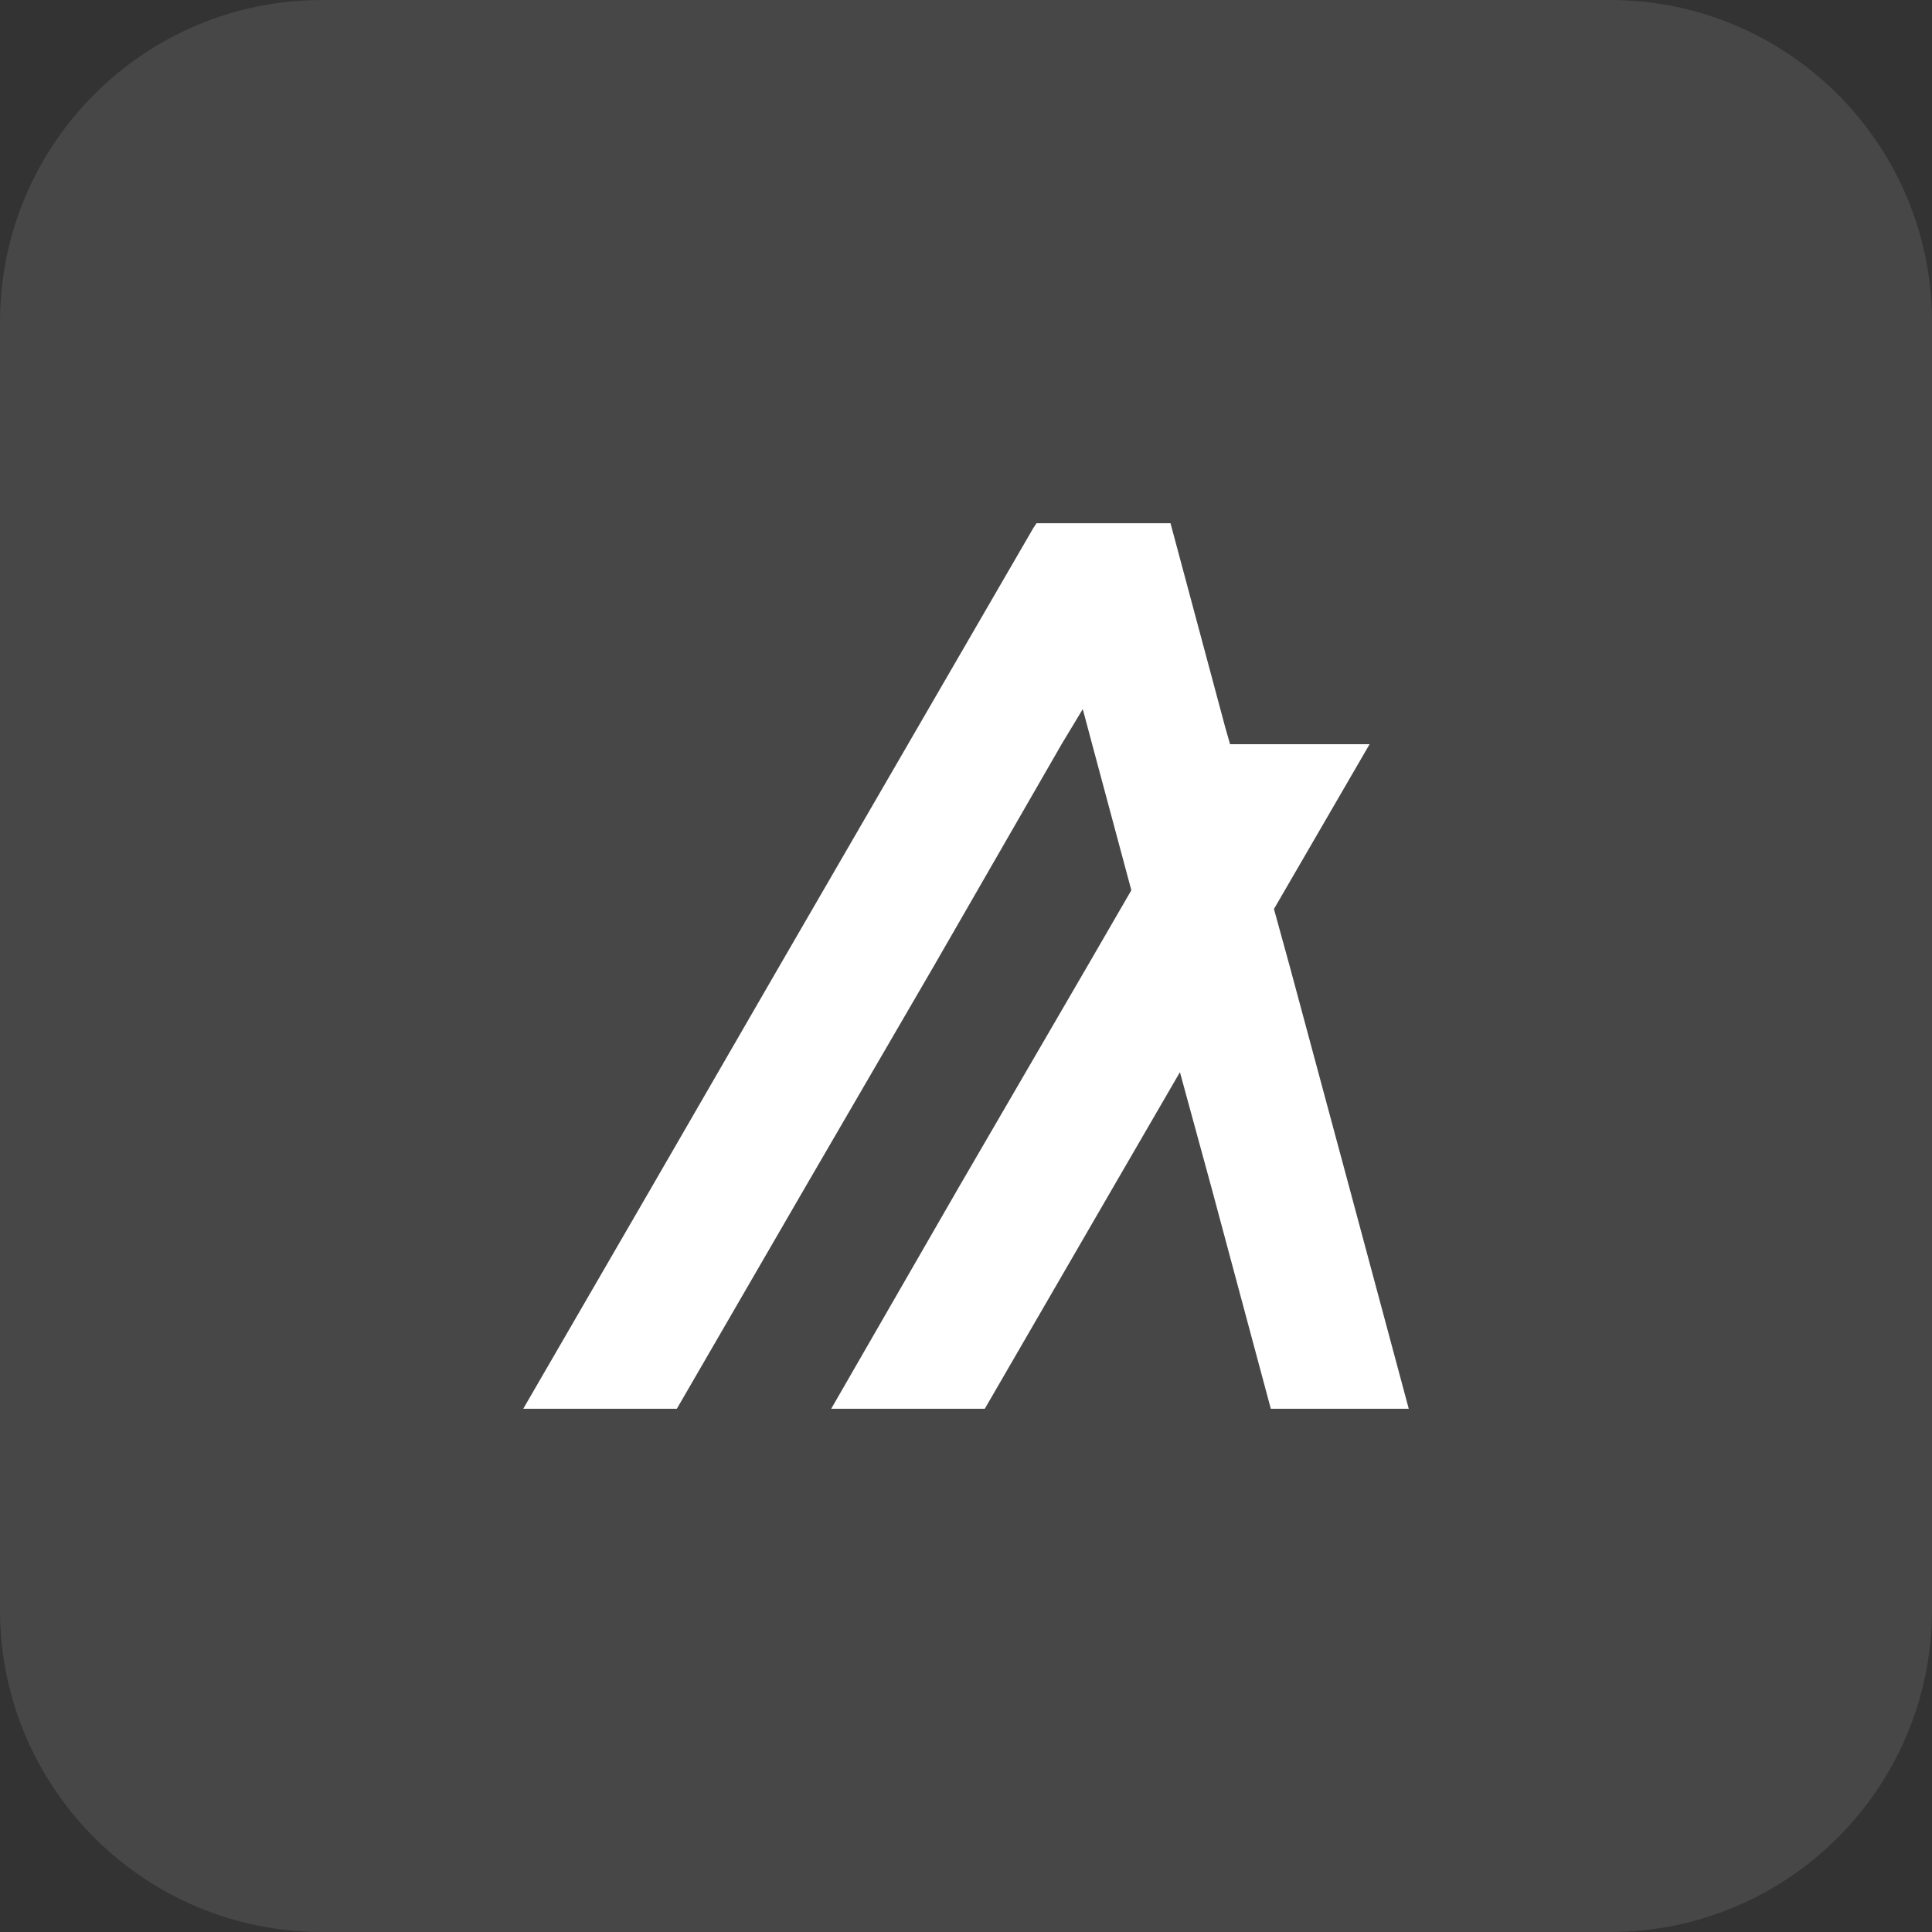 <svg width="48" height="48" viewBox="0 0 48 48" fill="none" xmlns="http://www.w3.org/2000/svg">
<rect x="0" y="0" width="48" height="48" fill="#333333" stroke="none"/>
<g clip-path="url(#clip0_4556_3772)">
<path d="M40 0H8C3.582 0 0 3.582 0 8V40C0 44.418 3.582 48 8 48H40C44.418 48 48 44.418 48 40V8C48 3.582 44.418 0 40 0Z" fill="white" fill-opacity="0.1"/>
<path d="M16.816 35L20.009 29.49L23.202 24L26.375 18.49L26.901 17.617L27.134 18.49L28.108 22.118L27.018 24L23.825 29.49L20.651 35H24.467L27.66 29.49L29.315 26.638L30.094 29.49L31.573 35H35L33.52 29.49L32.041 24L31.651 22.584L34.027 18.49H30.561L30.444 18.083L29.237 13.582L29.081 13H25.752L25.674 13.116L22.559 18.49L19.366 24L16.193 29.49L13 35H16.816Z" fill="white"/>
</g>
<defs>
<clipPath id="clip0_4556_3772">
<rect width="48" height="48" fill="white"/>
</clipPath>
</defs>
</svg>
